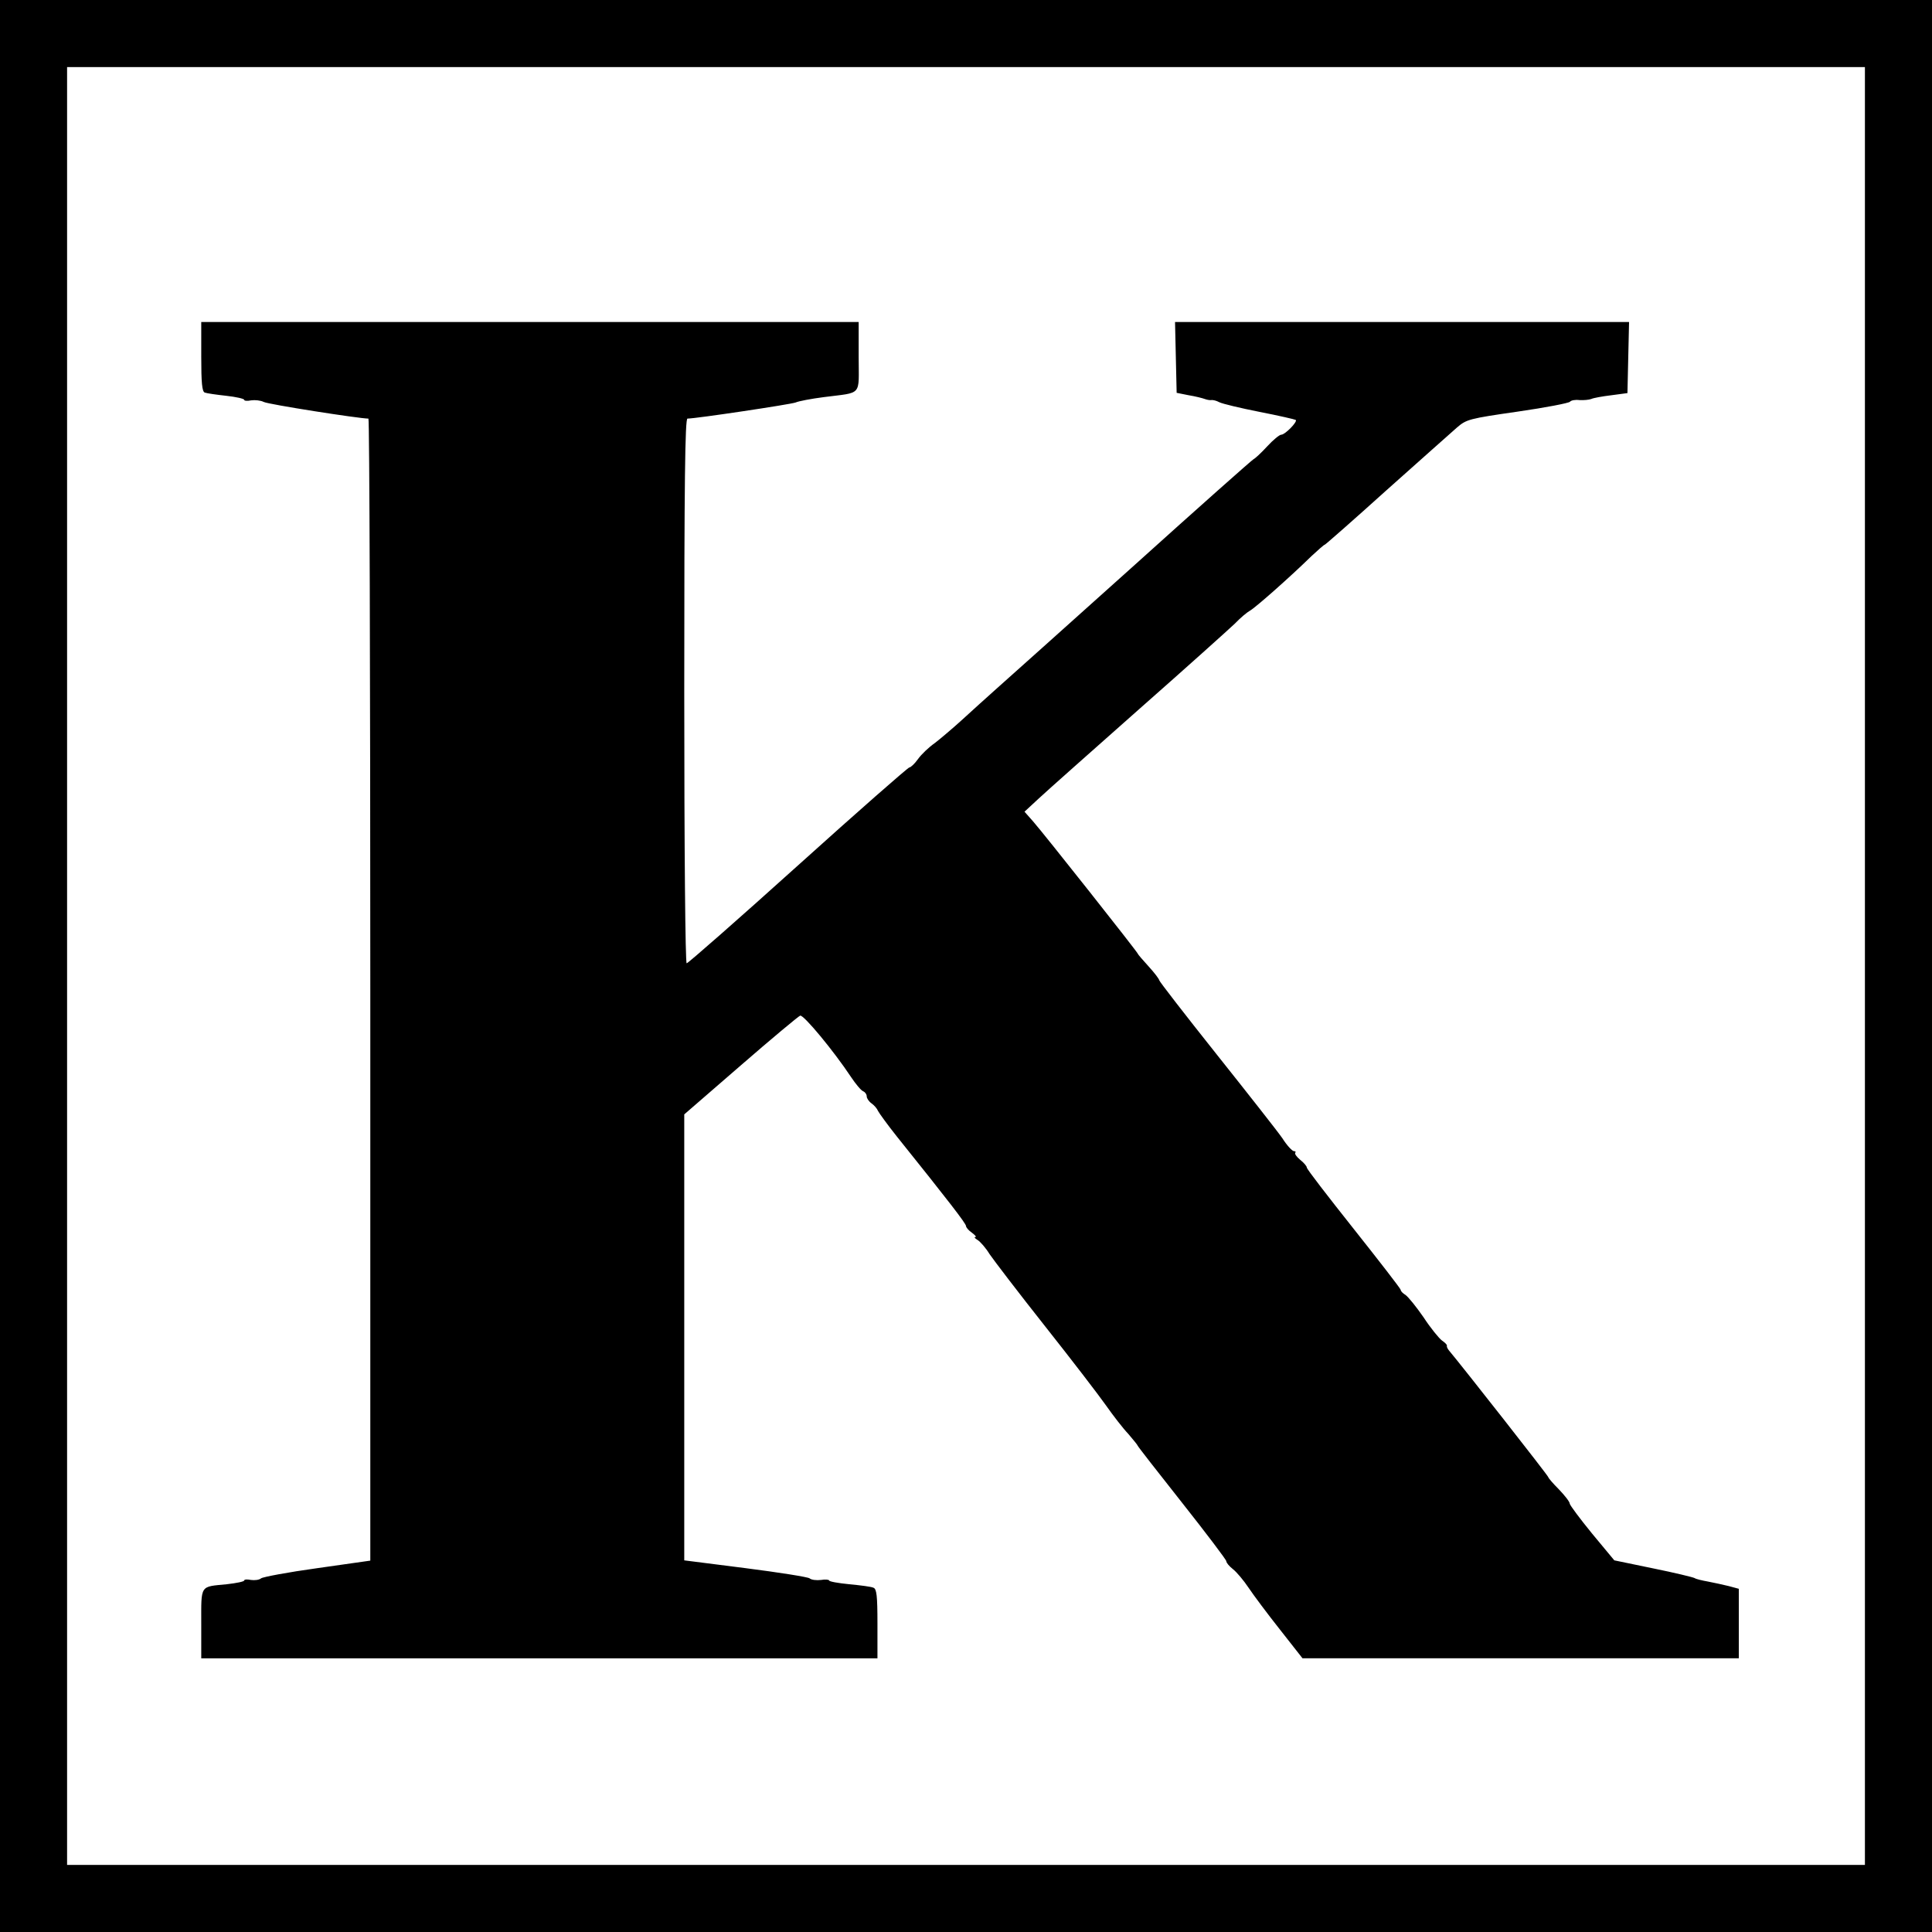 <?xml version="1.0" standalone="no"?>
<!DOCTYPE svg PUBLIC "-//W3C//DTD SVG 20010904//EN"
 "http://www.w3.org/TR/2001/REC-SVG-20010904/DTD/svg10.dtd">
<svg version="1.0" xmlns="http://www.w3.org/2000/svg"
 width="720pt" height="720pt" viewBox="0 0 720 720"
 preserveAspectRatio="xMidYMid meet">
<g transform="translate(0,720) scale(0.1,-0.1)"
fill="#000000" stroke="none">
<path d="M0 3600 l0 -3600 3600 0 3600 0 0 3600 0 3600 -3600 0 -3600 0 0
-3600z m6950 0 l0 -3350 -3350 0 -3350 0 0 3350 0 3350 3350 0 3350 0 0 -3350z"/>
<path d="M750 5871 c0 -98 3 -130 13 -134 8 -3 44 -8 80 -12 37 -4 67 -11 67
-15 0 -4 12 -5 26 -2 14 2 35 0 47 -6 17 -9 356 -62 390 -62 4 0 7 -957 7
-2128 l0 -2128 -197 -28 c-109 -15 -204 -33 -210 -38 -7 -6 -24 -8 -38 -6 -14
3 -25 2 -25 -2 0 -4 -29 -10 -65 -14 -101 -10 -95 0 -95 -147 l0 -129 1260 0
1260 0 0 129 c0 104 -3 130 -15 134 -8 4 -48 9 -90 13 -41 4 -75 10 -75 14 0
3 -14 5 -30 2 -17 -2 -36 0 -43 6 -6 5 -114 22 -239 38 l-228 29 0 831 0 831
210 182 c115 100 216 184 222 186 13 4 126 -133 189 -228 18 -27 38 -51 46
-54 7 -3 13 -11 13 -19 0 -7 8 -19 18 -26 10 -7 21 -20 24 -28 4 -8 35 -51 70
-95 195 -243 258 -325 258 -334 0 -5 10 -17 22 -25 12 -9 18 -16 13 -16 -6 0
-2 -5 8 -11 10 -6 31 -30 45 -53 15 -22 108 -144 207 -269 99 -125 201 -258
227 -295 26 -37 63 -85 83 -106 19 -22 35 -42 35 -44 0 -2 74 -97 165 -212 91
-115 165 -213 165 -218 0 -6 11 -19 25 -30 14 -11 40 -42 58 -69 18 -27 71
-98 117 -156 l84 -107 813 0 813 0 0 130 0 129 -37 10 c-21 5 -56 13 -78 17
-22 4 -44 9 -50 13 -5 3 -75 20 -154 36 l-145 30 -83 100 c-45 55 -82 105 -83
111 0 7 -18 30 -40 53 -22 22 -40 43 -40 46 0 5 -322 415 -370 472 -6 7 -9 15
-8 18 2 2 -6 11 -18 19 -11 8 -43 47 -69 87 -27 39 -57 76 -67 83 -10 6 -18
14 -18 19 0 4 -79 106 -175 227 -96 121 -175 223 -175 229 0 5 -11 18 -25 29
-13 11 -21 22 -18 26 3 3 1 6 -5 6 -6 0 -26 21 -43 48 -18 26 -129 167 -246
314 -117 147 -213 271 -213 275 0 4 -18 28 -40 52 -22 24 -40 45 -40 47 0 5
-352 450 -391 494 l-31 35 54 50 c30 28 198 177 373 332 176 155 336 299 357
319 20 21 45 42 56 48 20 11 146 122 230 204 25 23 46 42 49 42 2 0 106 91
230 203 124 111 243 216 263 234 35 30 45 33 226 59 104 15 192 32 195 37 4 5
19 8 35 6 16 -1 36 1 44 4 8 4 42 10 75 14 l60 8 3 133 3 132 -846 0 -846 0 3
-132 3 -132 45 -9 c25 -4 52 -11 60 -14 8 -3 19 -5 24 -4 6 1 19 -2 30 -8 12
-6 79 -22 150 -36 72 -14 132 -28 135 -30 7 -7 -40 -55 -54 -55 -7 0 -31 -20
-53 -44 -22 -24 -45 -45 -50 -47 -5 -2 -209 -183 -453 -403 -244 -219 -473
-424 -508 -455 -35 -31 -91 -82 -125 -113 -34 -31 -80 -70 -102 -87 -23 -16
-51 -43 -63 -60 -12 -17 -27 -31 -32 -31 -5 0 -192 -164 -415 -365 -223 -201
-410 -365 -415 -365 -5 0 -9 414 -9 1015 0 785 3 1015 12 1015 32 0 385 53
403 60 11 5 58 14 105 20 146 19 130 1 130 150 l0 130 -1225 0 -1225 0 0 -129z"/>
</g>
</svg>
